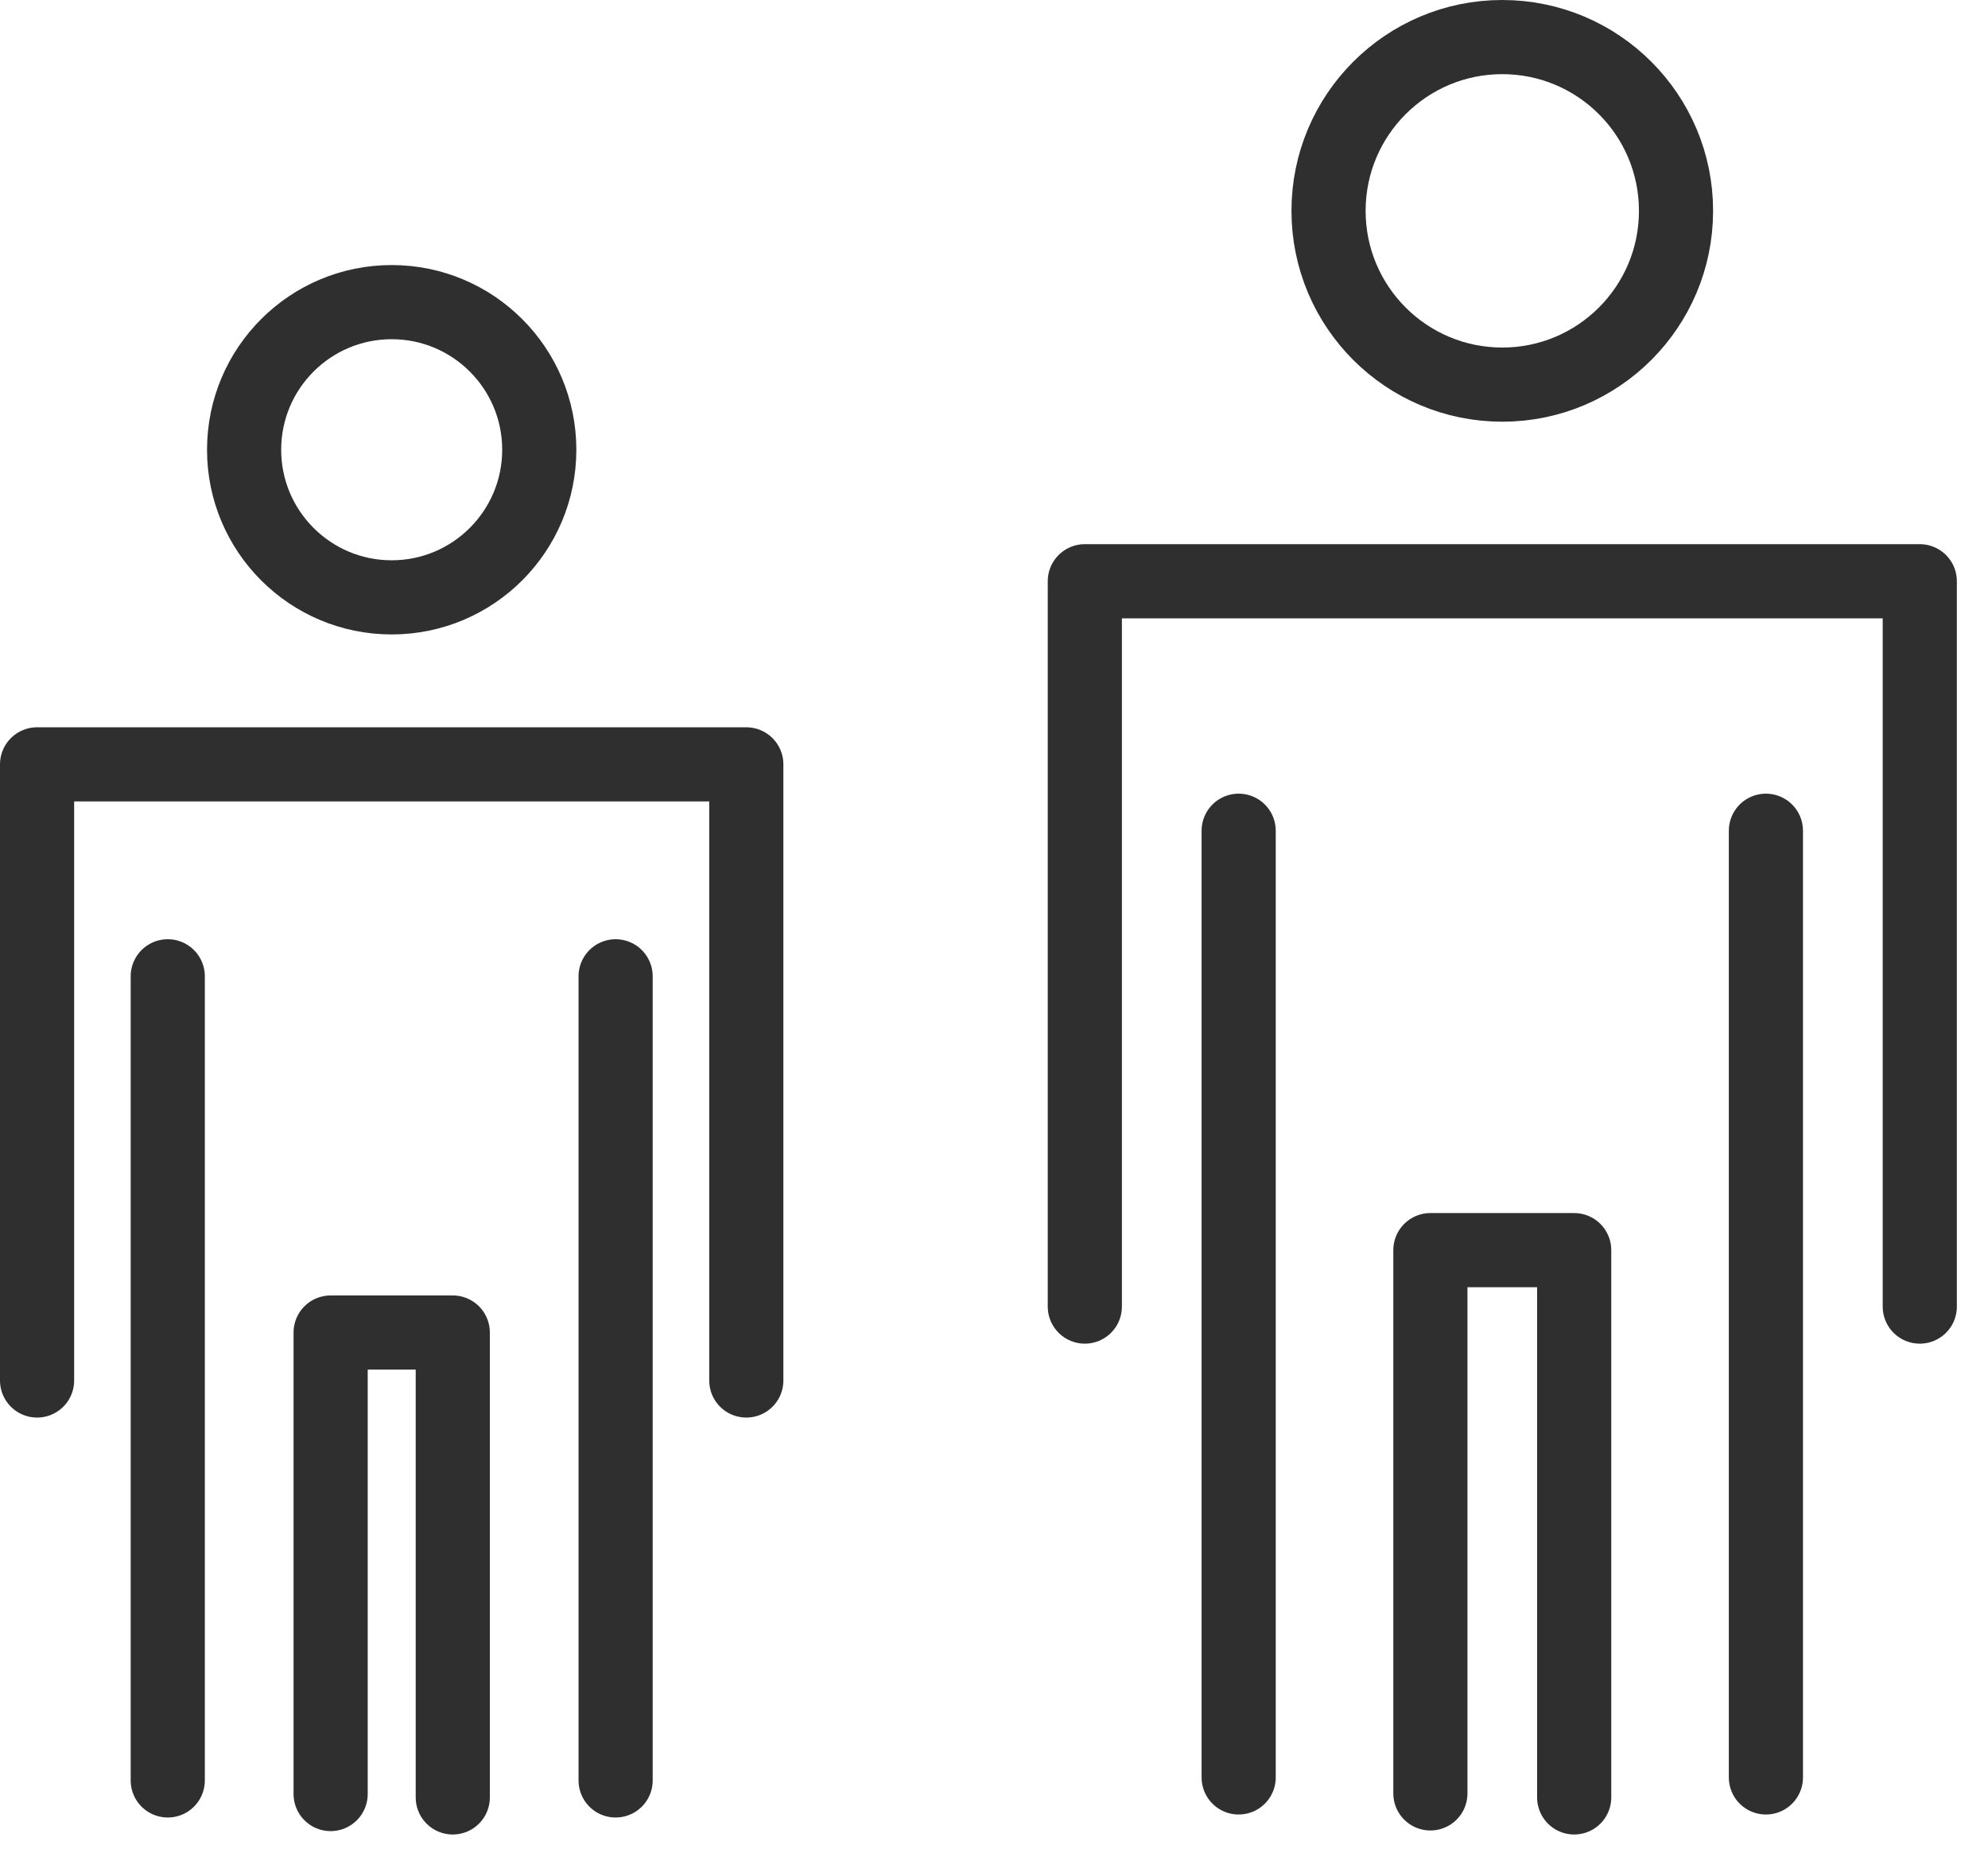 <?xml version="1.0" encoding="UTF-8" standalone="no"?>
<svg width="57px" height="53px" viewBox="0 0 57 53" version="1.1" xmlns="http://www.w3.org/2000/svg" xmlns:xlink="http://www.w3.org/1999/xlink">
    <!-- Generator: Sketch 41.2 (35397) - http://www.bohemiancoding.com/sketch -->
    <title>Page 1</title>
    <desc>Created with Sketch.</desc>
    <defs></defs>
    <g id="WEB" stroke="none" stroke-width="1" fill="none" fill-rule="evenodd" stroke-linecap="round" stroke-linejoin="round">
        <g id="Que-hacemos" transform="translate(-120, -770)" stroke="#302F2F" stroke-width="2.126">
            <g id="Page-1" transform="translate(121, 771)">
                <path d="M47.055,5.045 C47.055,7.796 44.825,10.027 42.073,10.027 C39.322,10.027 37.092,7.796 37.092,5.045 C37.092,2.294 39.322,0.063 42.073,0.063 C44.825,0.063 47.055,2.294 47.055,5.045 Z" id="Stroke-1"></path>
                <path d="M34.515,22.817 L34.515,49.958" id="Stroke-3"></path>
                <path d="M49.632,22.817 L49.632,49.958" id="Stroke-5"></path>
                <polyline id="Stroke-7" points="40.012 50.416 40.012 34.841 44.135 34.841 44.135 50.531"></polyline>
                <polyline id="Stroke-9" points="30.104 36.459 30.104 15.664 54.044 15.664 54.044 36.459"></polyline>
                <path d="M14.462,11.894 C14.462,14.231 12.567,16.126 10.23,16.126 C7.893,16.126 5.999,14.231 5.999,11.894 C5.999,9.557 7.893,7.662 10.23,7.662 C12.567,7.662 14.462,9.557 14.462,11.894 Z" id="Stroke-11"></path>
                <path d="M3.81,26.99 L3.81,50.044" id="Stroke-13"></path>
                <path d="M16.651,26.99 L16.651,50.044" id="Stroke-15"></path>
                <polyline id="Stroke-17" points="8.48 50.434 8.48 37.203 11.982 37.203 11.982 50.531"></polyline>
                <polyline id="Stroke-19" points="0.063 38.578 0.063 20.914 20.398 20.914 20.398 38.578"></polyline>
            </g>
        </g>
    </g>
</svg>